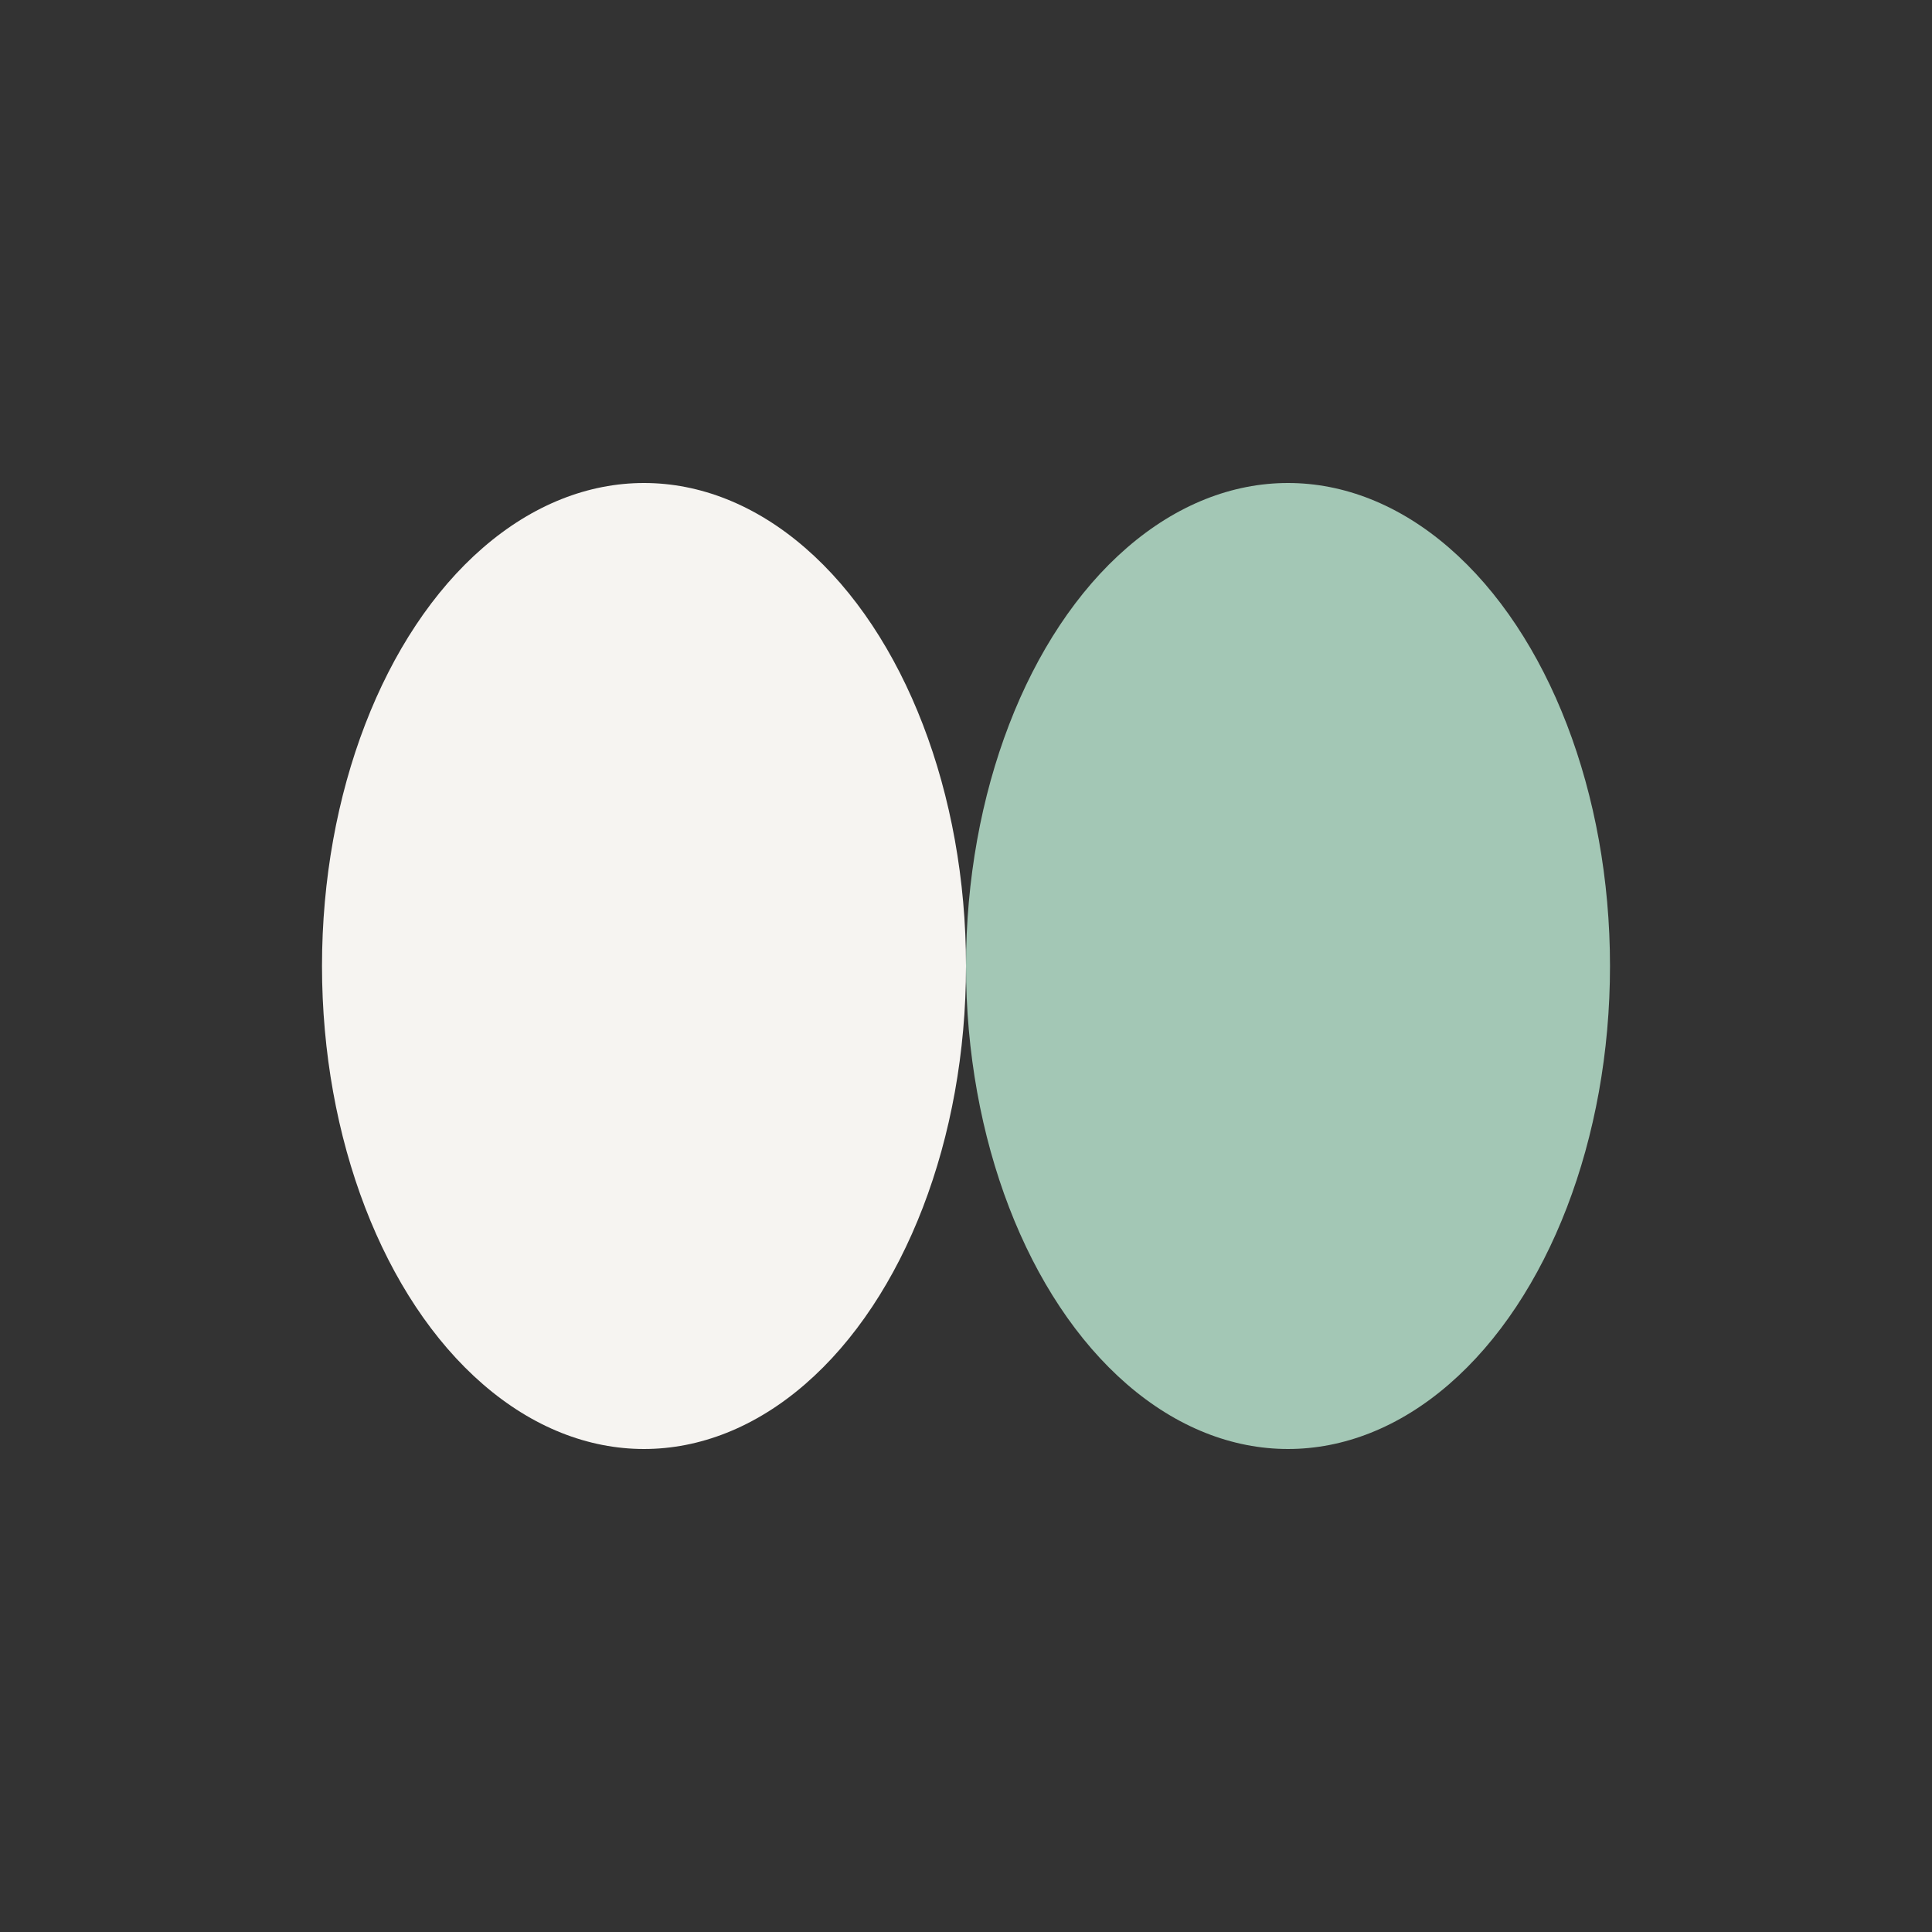 <?xml version="1.0" encoding="UTF-8"?>
<svg xmlns="http://www.w3.org/2000/svg" width="24" height="24" viewBox="0 0 24 24"><rect x="0" y="0" width="24" height="24" fill="#333333" stroke="none"/><ellipse cx="8" cy="12" rx="4" ry="6" fill="#F6F4F1"/><ellipse cx="16" cy="12" rx="4" ry="6" fill="#A3C7B5"/></svg>